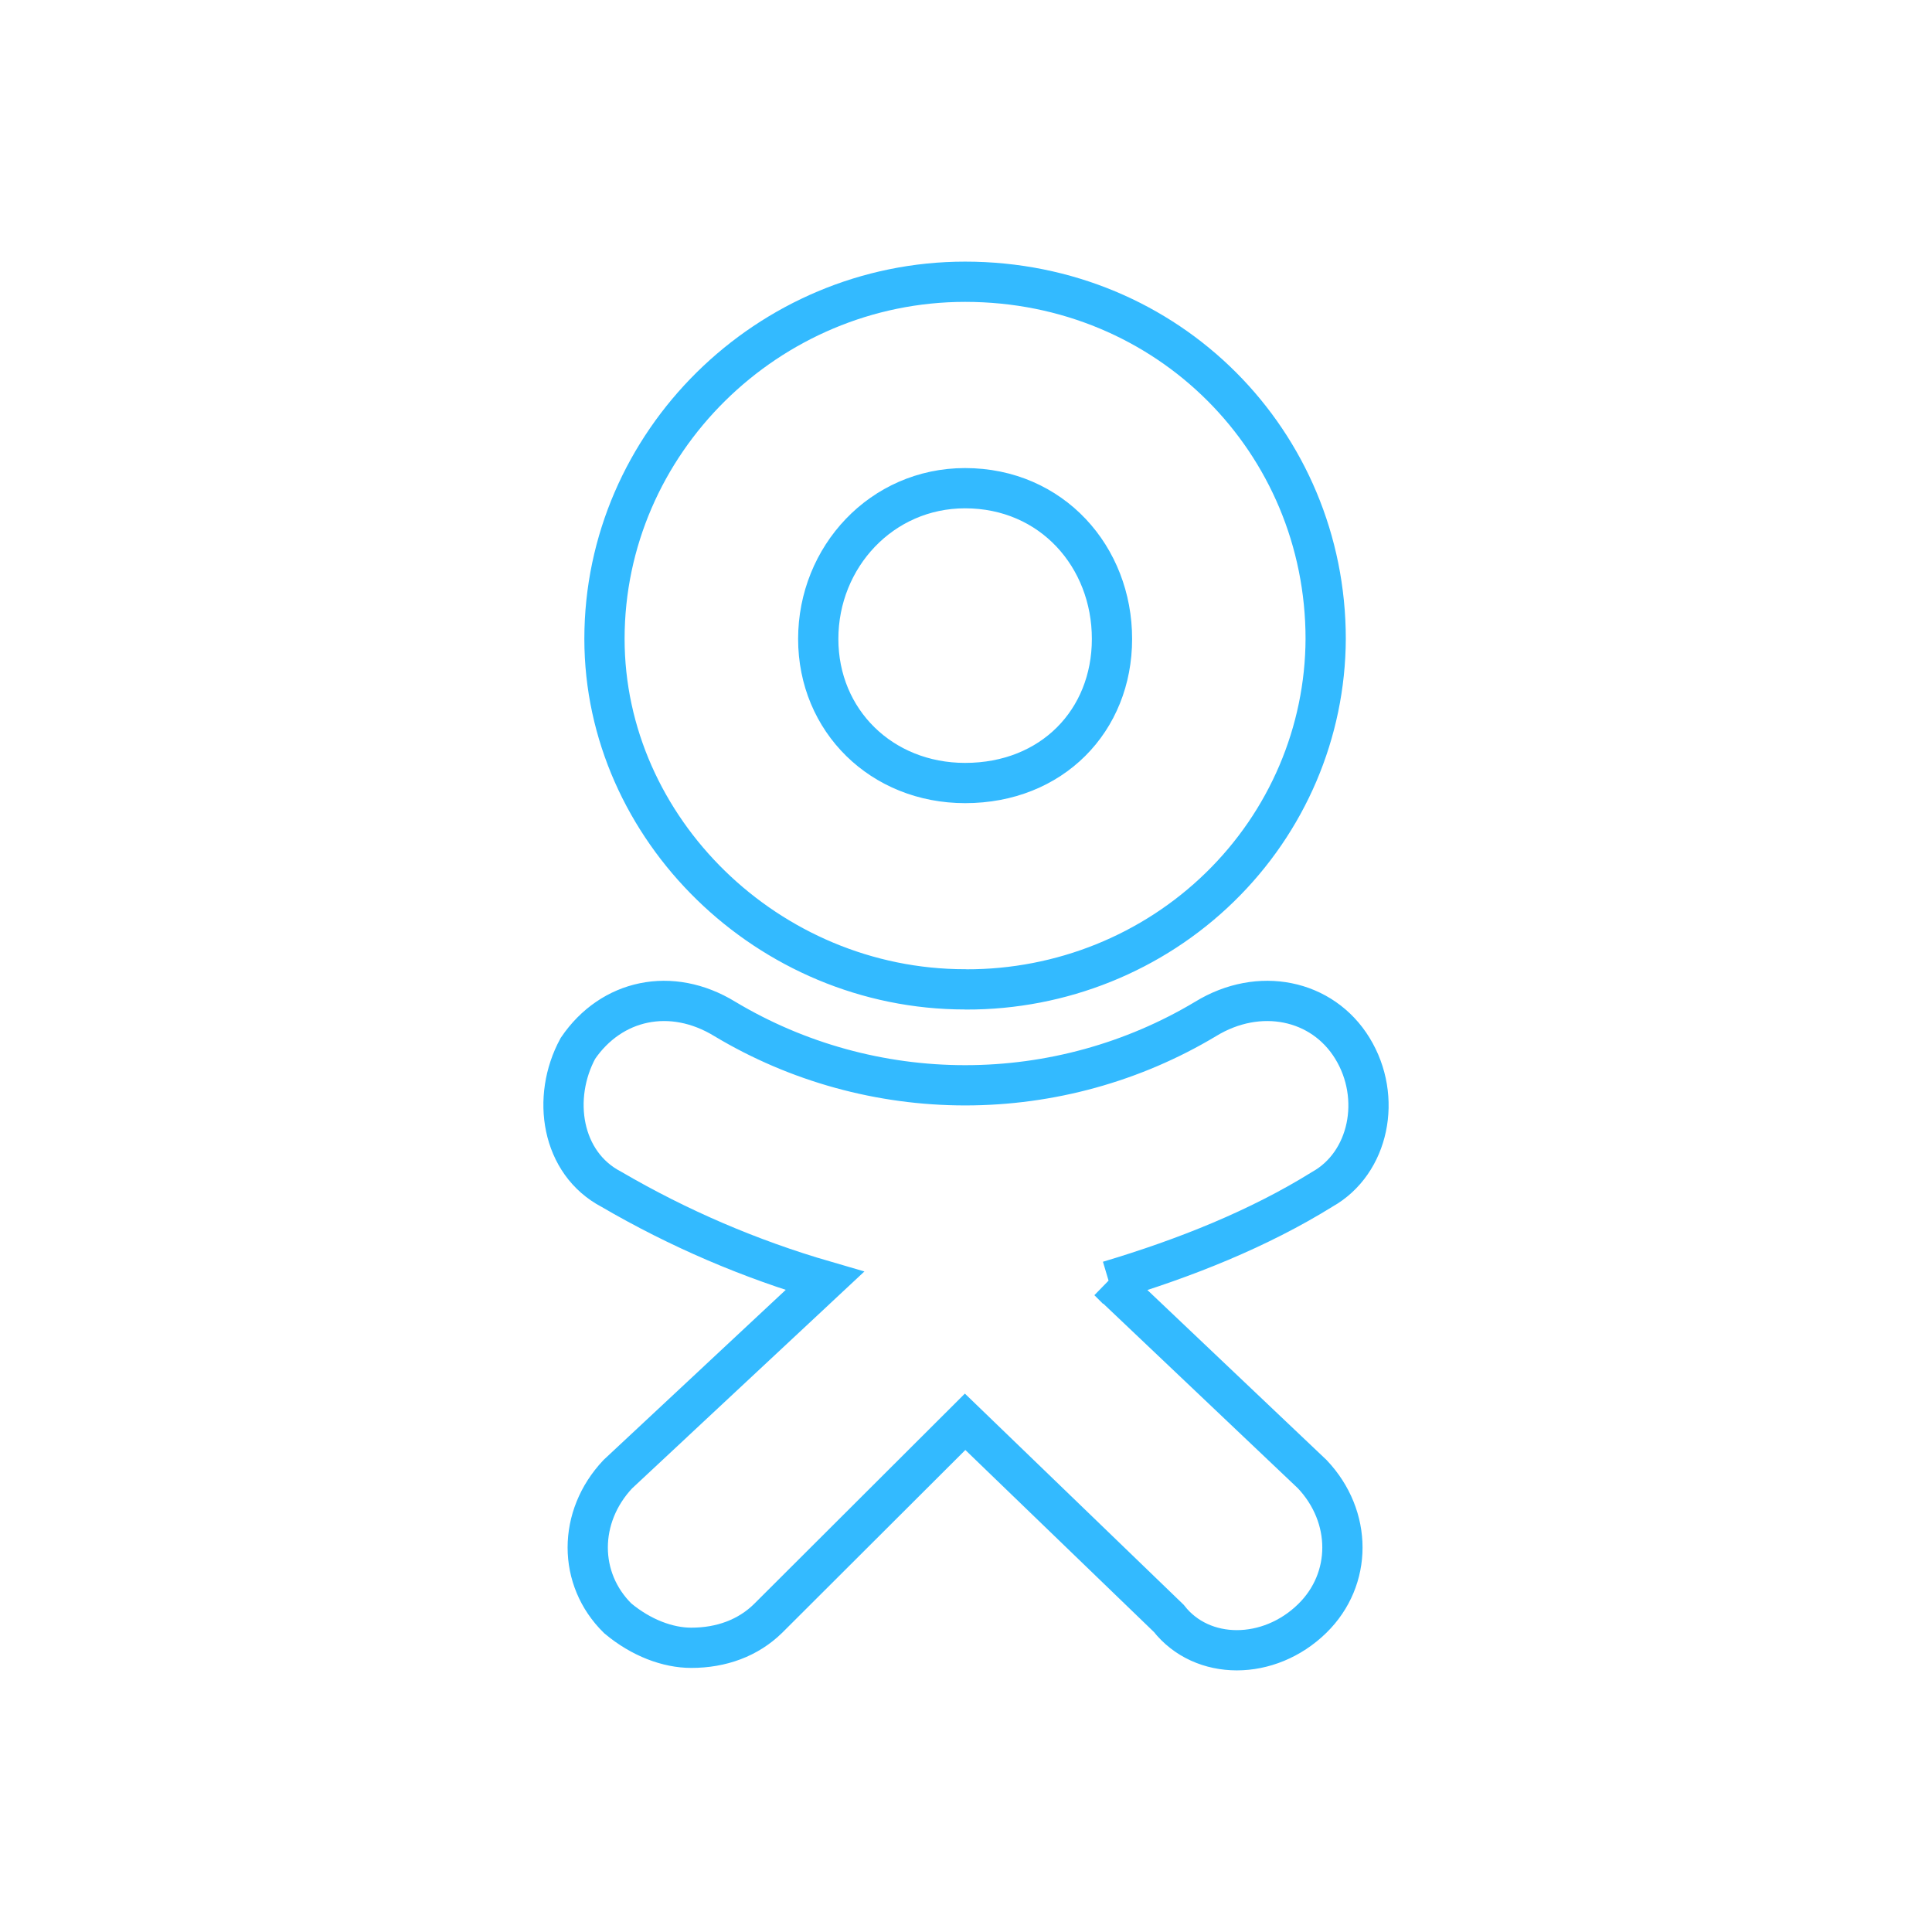 <?xml version="1.0" encoding="UTF-8"?> <svg xmlns="http://www.w3.org/2000/svg" width="48" height="48" viewBox="0 0 48 48" fill="none"> <path d="M23.976 24.58C19.084 24.58 15.018 20.592 15.018 15.872C15.018 10.99 19.084 7 23.978 7C29.038 7 32.936 10.988 32.936 15.872C32.927 18.19 31.982 20.409 30.307 22.042C28.633 23.675 26.366 24.588 24.006 24.582L23.976 24.58ZM23.976 12.129C21.905 12.129 20.329 13.838 20.329 15.874C20.329 17.907 21.905 19.454 23.978 19.454C26.134 19.454 27.627 17.907 27.627 15.874C27.628 13.836 26.134 12.129 23.976 12.129ZM27.543 31.825L32.605 36.628C33.601 37.684 33.601 39.231 32.605 40.208C31.528 41.264 29.867 41.264 29.038 40.208L23.978 35.324L19.084 40.208C18.587 40.696 17.922 40.939 17.174 40.939C16.594 40.939 15.931 40.694 15.349 40.208C14.353 39.231 14.353 37.684 15.349 36.626L20.492 31.824C18.634 31.284 16.853 30.519 15.188 29.547C13.943 28.896 13.695 27.269 14.358 26.047C15.188 24.826 16.68 24.502 18.009 25.316C19.807 26.393 21.873 26.964 23.98 26.964C26.087 26.964 28.154 26.393 29.952 25.316C31.28 24.502 32.855 24.826 33.601 26.047C34.349 27.269 34.015 28.895 32.853 29.547C31.279 30.525 29.453 31.258 27.545 31.827L27.543 31.825Z" stroke="#33BAFF"></path> </svg> 